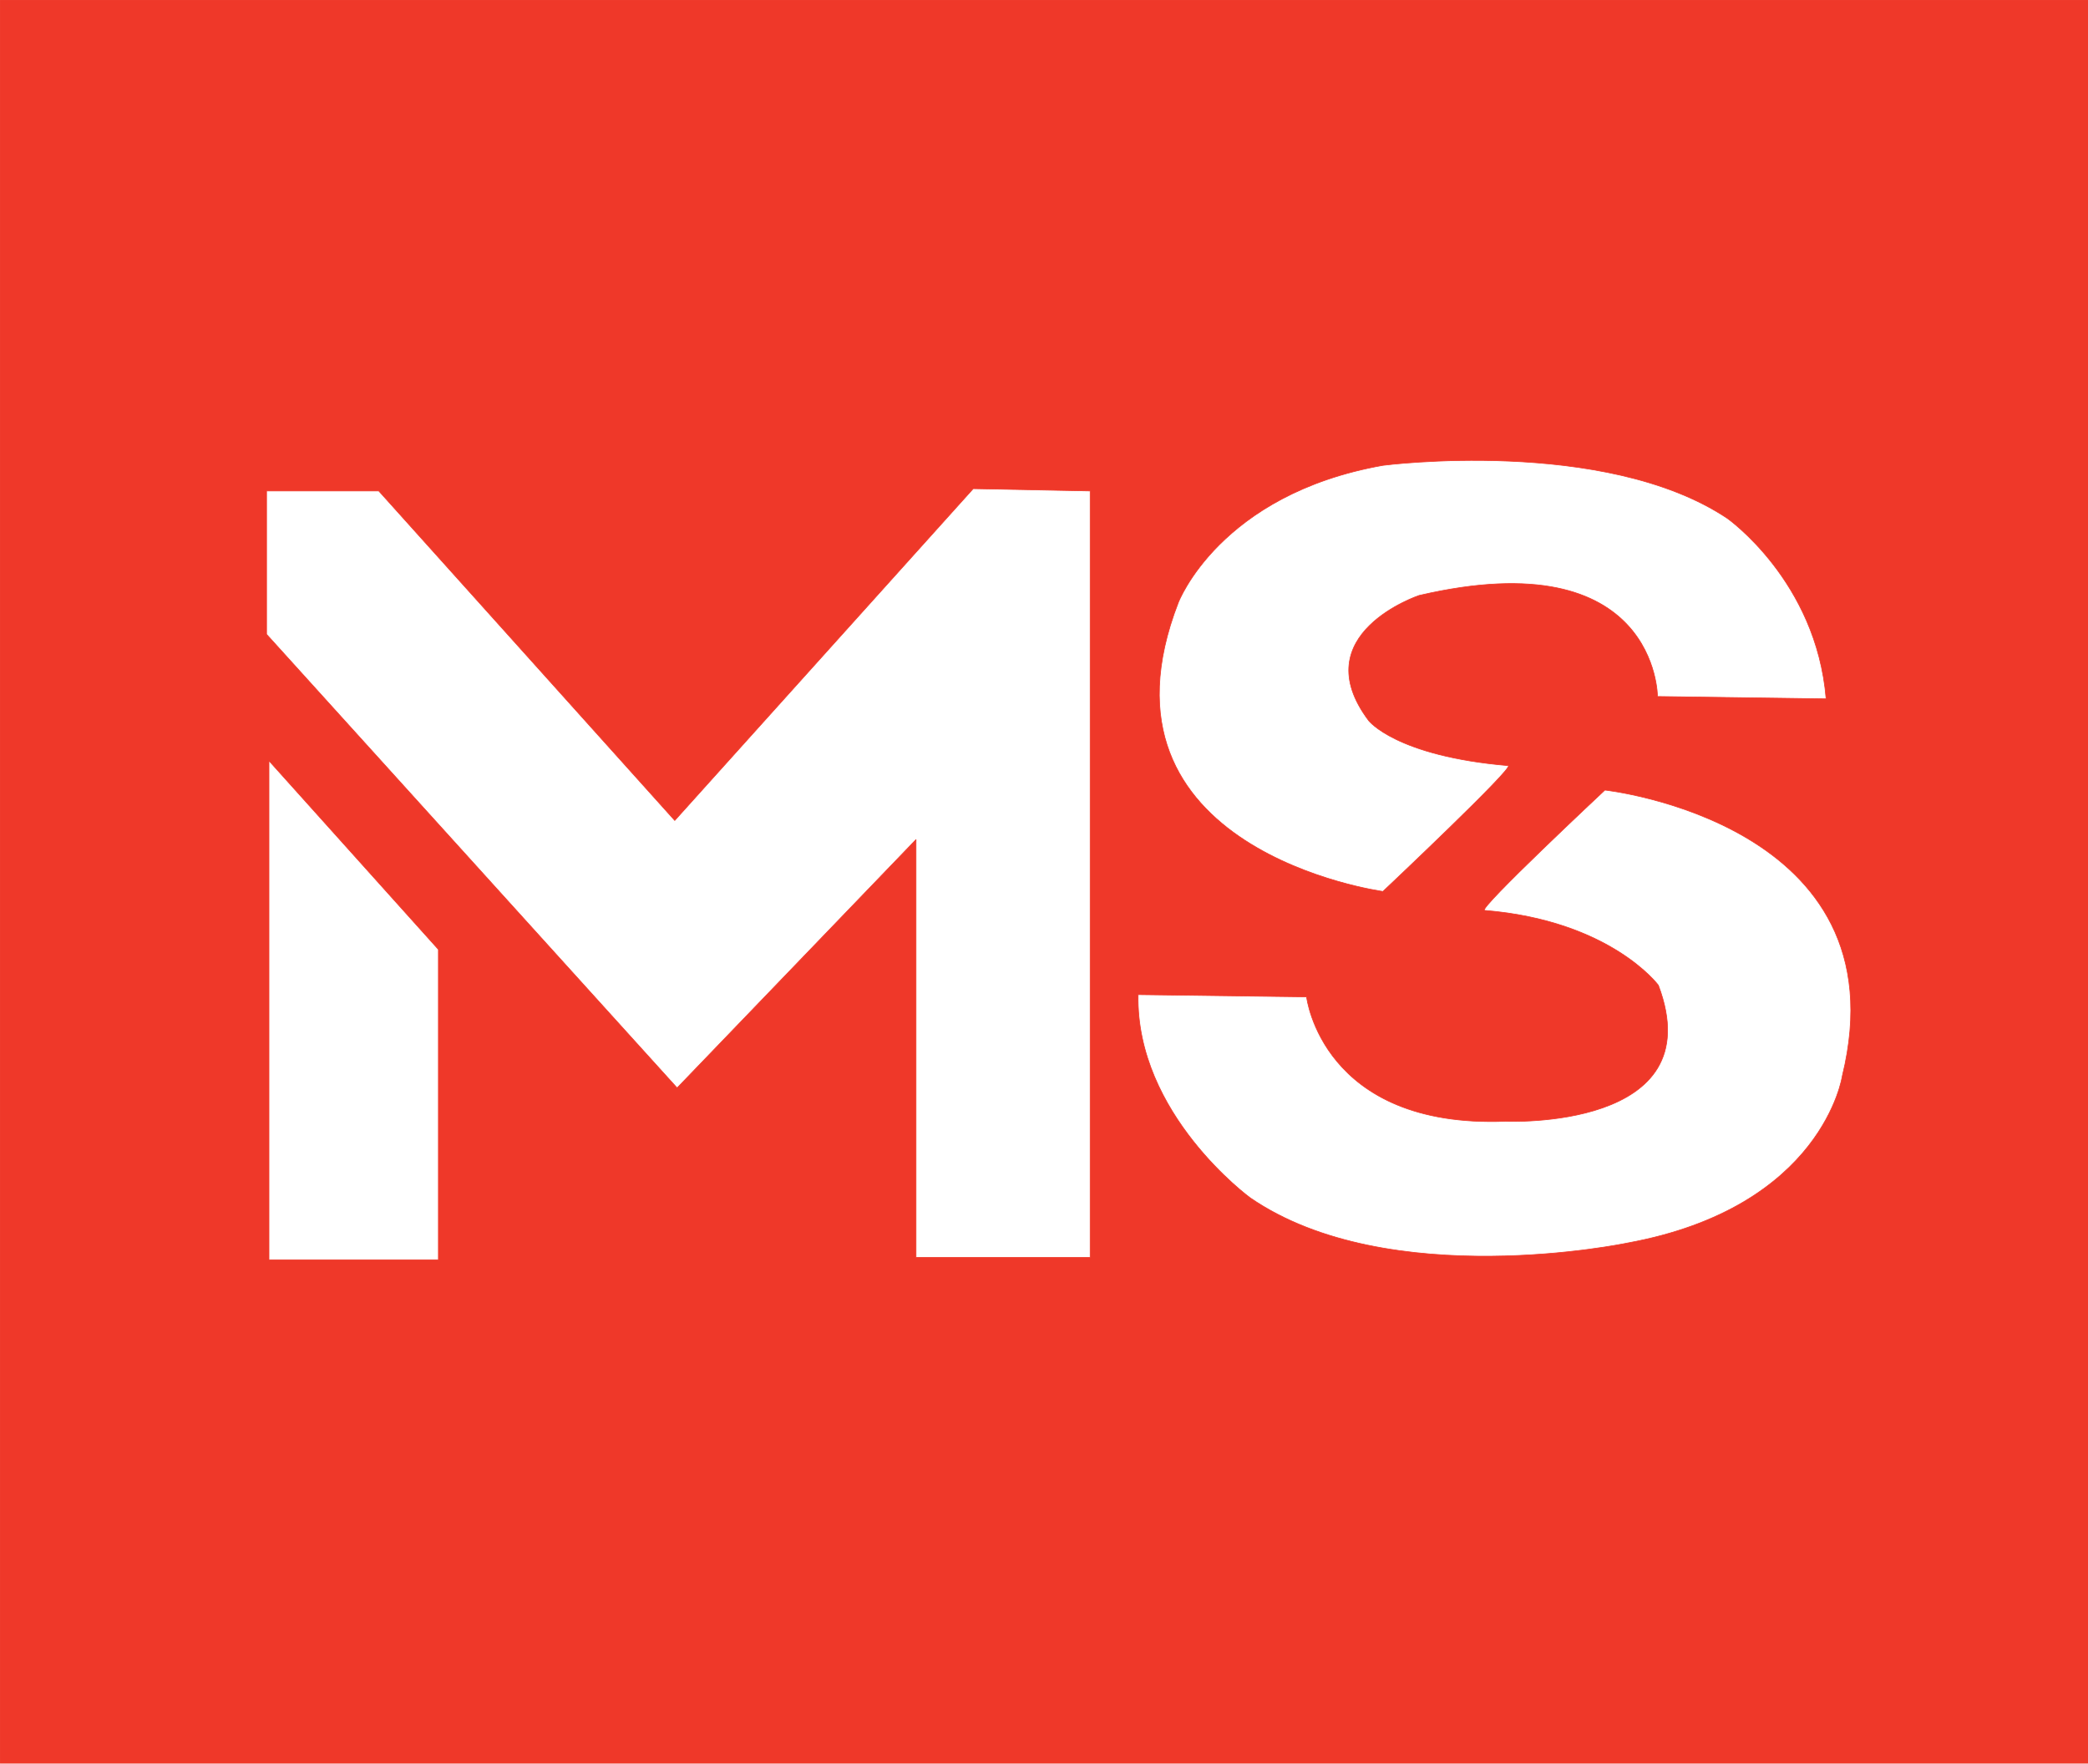<?xml version="1.0" encoding="UTF-8" standalone="no"?>
<!DOCTYPE svg PUBLIC "-//W3C//DTD SVG 1.1//EN" "http://www.w3.org/Graphics/SVG/1.1/DTD/svg11.dtd">
<svg width="100%" height="100%" viewBox="0 0 793 670" version="1.1" xmlns="http://www.w3.org/2000/svg" xmlns:xlink="http://www.w3.org/1999/xlink" xml:space="preserve" xmlns:serif="http://www.serif.com/" style="fill-rule:evenodd;clip-rule:evenodd;stroke-miterlimit:2;">
    <rect x="0" y="0" width="793" height="670" fill="#333333" stroke="none"/>
    <g transform="matrix(1,0,0,1,-38.554,-35.237)">
        <g transform="matrix(4.167,0,0,4.167,0,0)">
            <rect x="0" y="0.637" width="209.429" height="176.362" style="fill:rgb(239,56,41);fill-rule:nonzero;"/>
            <rect x="4.497" y="4.441" width="199.841" height="168.771" style="fill:white;fill-rule:nonzero;"/>
            <rect x="9.253" y="8.457" width="190.32" height="160.729" style="fill:rgb(239,56,41);fill-rule:nonzero;"/>
            <path d="M160.321,71.934C160.321,71.934 160.321,57.667 138.595,62.724C138.595,62.724 128.058,66.235 133.995,74.131C133.995,74.131 136.465,77.36 146.711,78.235C147.392,78.294 135.293,89.702 135.293,89.702C135.293,89.702 107.878,85.977 116.645,63.38C116.645,63.38 120.38,53.514 135.293,50.869C135.293,50.869 155.488,48.233 166.677,55.693C166.677,55.693 174.812,61.406 175.687,72.147L160.321,71.934Z" style="fill:white;fill-rule:nonzero;"/>
            <path d="M160.321,71.934C160.321,71.934 160.321,57.667 138.595,62.724C138.595,62.724 128.058,66.235 133.995,74.131C133.995,74.131 136.465,77.36 146.711,78.235C147.392,78.294 135.293,89.702 135.293,89.702C135.293,89.702 107.878,85.977 116.645,63.38C116.645,63.38 120.38,53.514 135.293,50.869C135.293,50.869 155.488,48.233 166.677,55.693C166.677,55.693 174.812,61.406 175.687,72.147L160.321,71.934Z" style="fill:none;stroke:rgb(239,56,41);stroke-width:0.06px;"/>
            <path d="M128.335,99.31C128.335,99.31 129.735,111.31 146.482,110.649C146.482,110.649 165.408,111.525 160.399,98.25C160.399,98.25 156.062,92.371 144.561,91.428C143.867,91.37 155.527,80.463 155.527,80.463C155.527,80.463 182.826,83.458 177.165,106.516C177.165,106.516 175.425,118.487 157.569,121.745C157.569,121.745 135.833,126.317 123.195,117.622C123.195,117.622 112.755,110.002 112.983,99.106L128.335,99.31Z" style="fill:white;fill-rule:nonzero;"/>
            <path d="M128.335,99.31C128.335,99.31 129.735,111.31 146.482,110.649C146.482,110.649 165.408,111.525 160.399,98.25C160.399,98.25 156.062,92.371 144.561,91.428C143.867,91.37 155.527,80.463 155.527,80.463C155.527,80.463 182.826,83.458 177.165,106.516C177.165,106.516 175.425,118.487 157.569,121.745C157.569,121.745 135.833,126.317 123.195,117.622C123.195,117.622 112.755,110.002 112.983,99.106L128.335,99.31Z" style="fill:none;stroke:rgb(239,56,41);stroke-width:0.06px;"/>
            <path d="M108.612,123.054L108.612,53.202L97.957,52.993L70.751,83.234L43.773,53.202L33.547,53.202L33.547,66.264L70.965,107.605L92.74,84.97L92.74,123.054L108.612,123.054Z" style="fill:white;fill-rule:nonzero;"/>
            <path d="M108.612,123.054L108.612,53.202L97.957,52.993L70.751,83.234L43.773,53.202L33.547,53.202L33.547,66.264L70.965,107.605L92.74,84.97L92.74,123.054L108.612,123.054Z" style="fill:none;stroke:rgb(239,56,41);stroke-width:0.06px;"/>
            <path d="M49.209,123.273L33.766,123.273L33.766,77.793L49.209,94.992L49.209,123.273Z" style="fill:white;fill-rule:nonzero;"/>
            <path d="M49.209,123.273L33.766,123.273L33.766,77.793L49.209,94.992L49.209,123.273Z" style="fill:none;stroke:rgb(239,56,41);stroke-width:0.06px;"/>
        </g>
    </g>
</svg>
